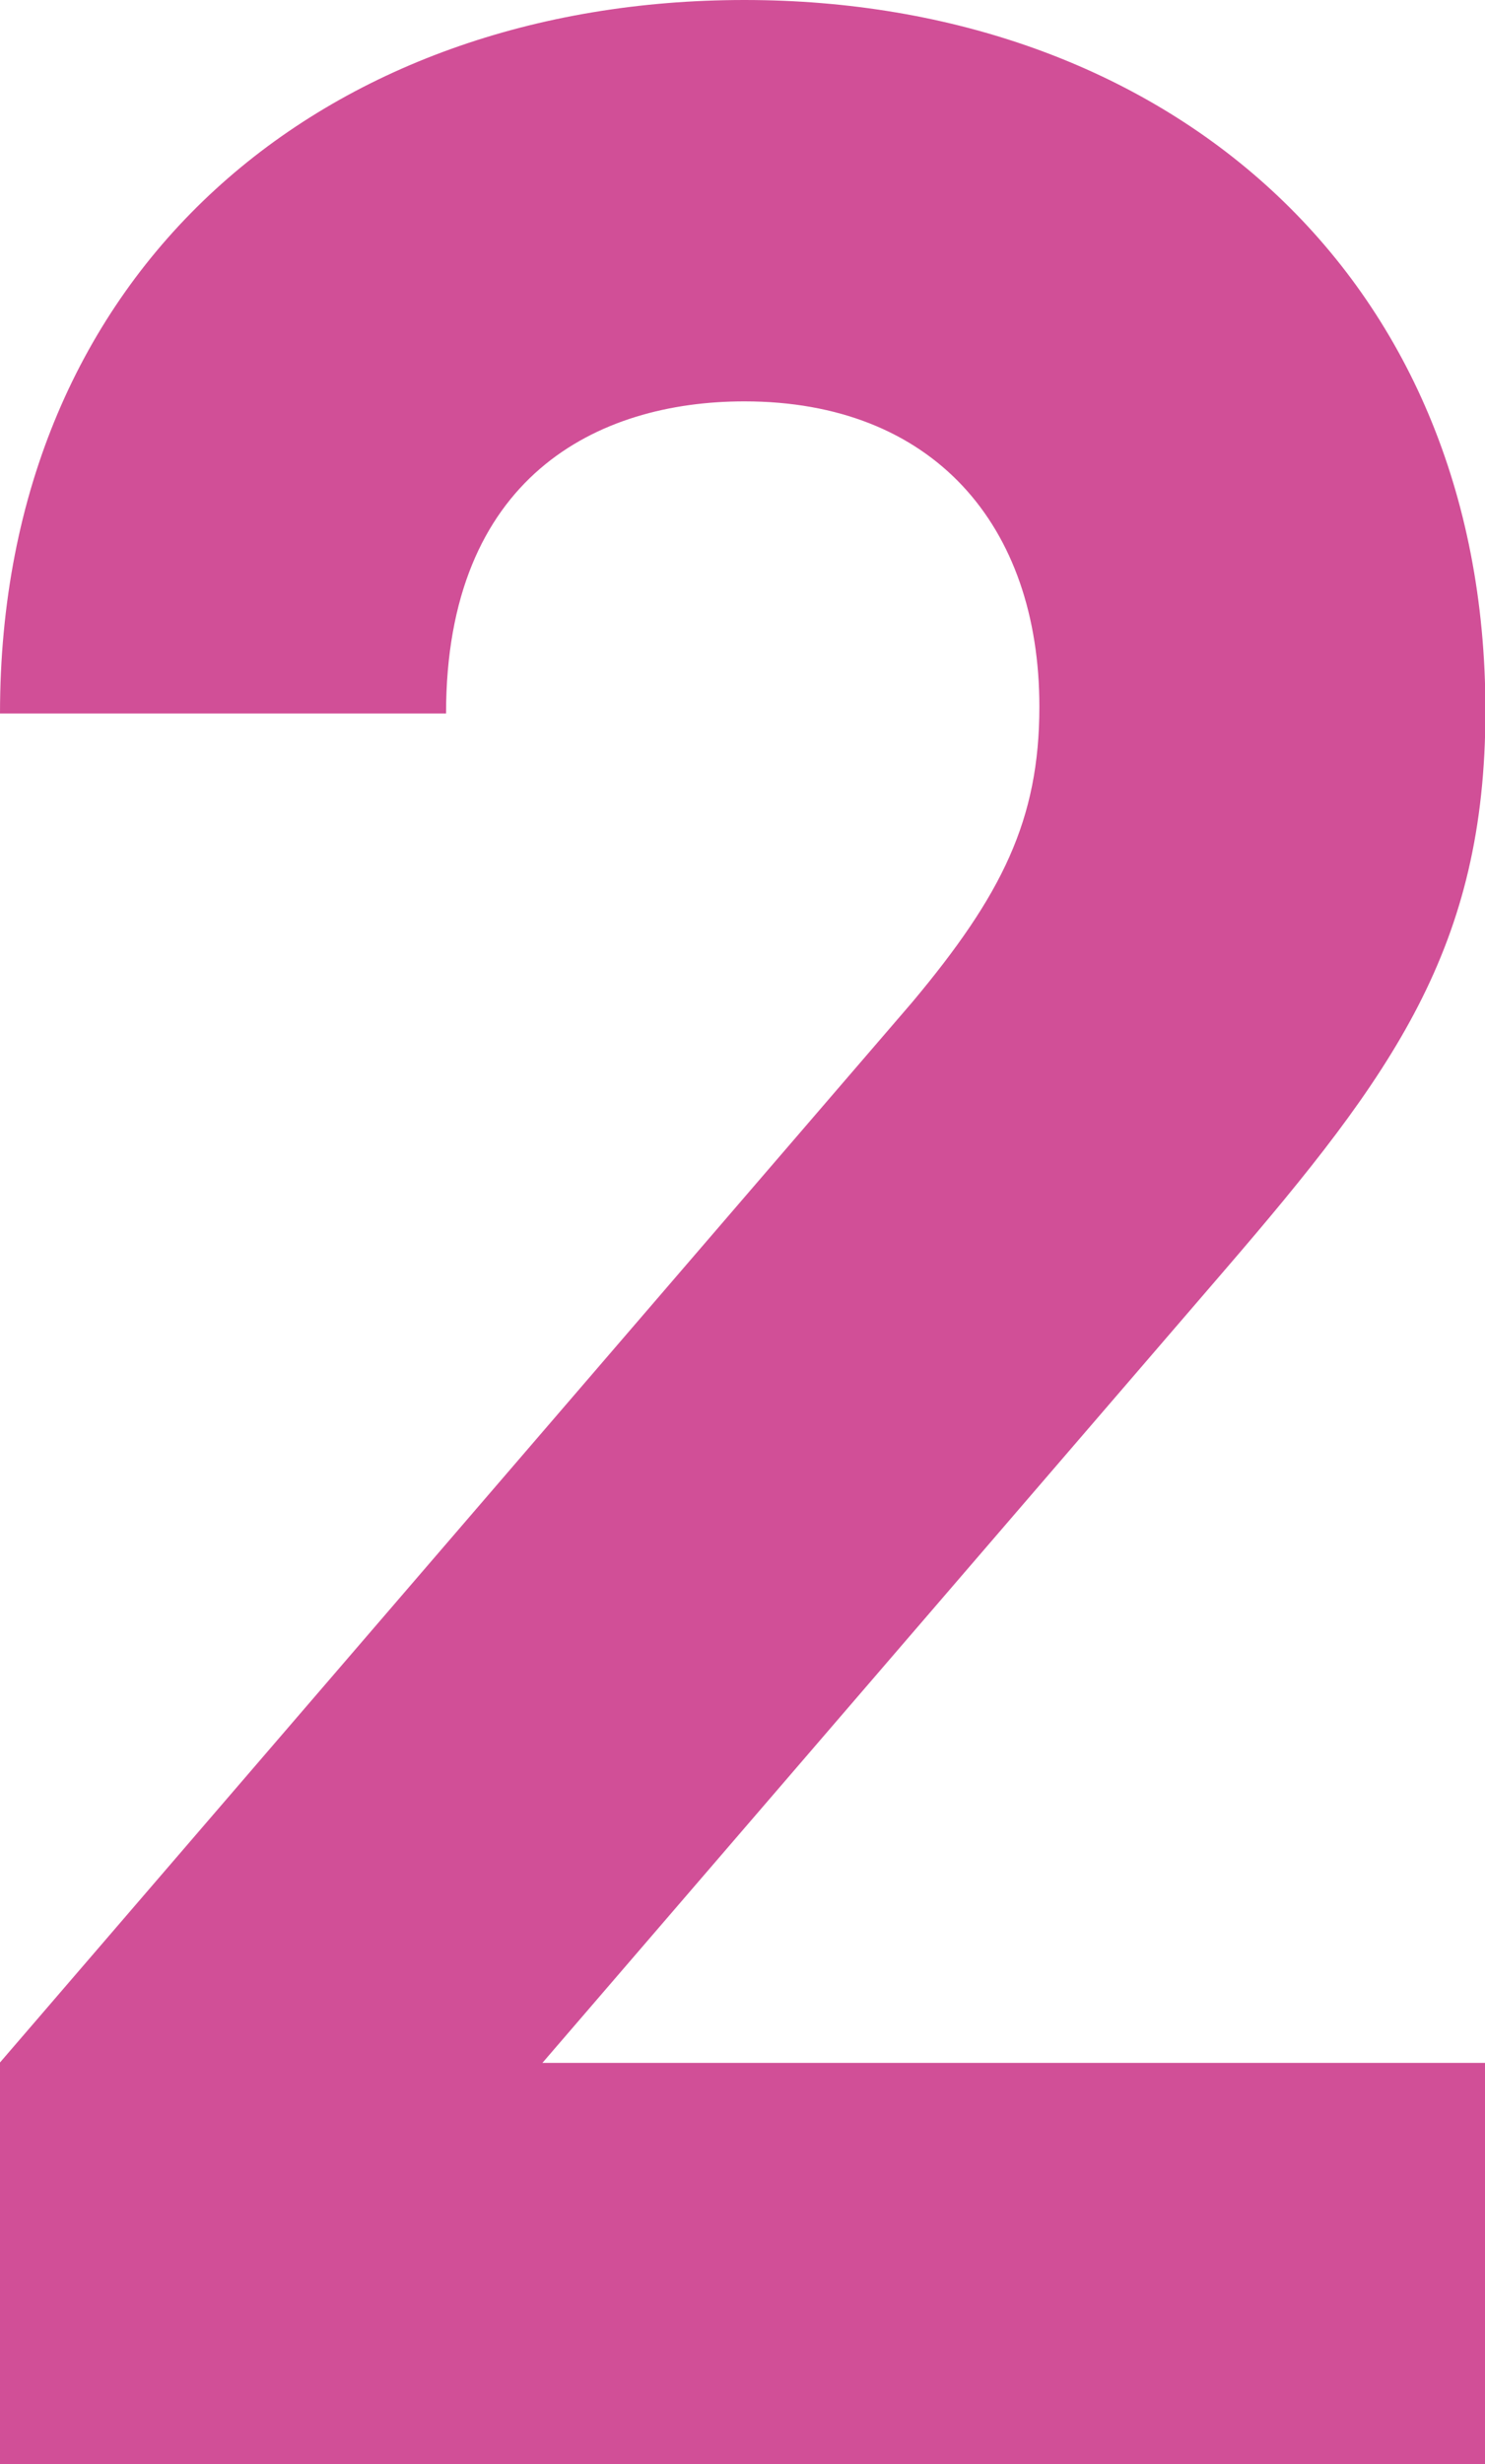 <?xml version="1.0" encoding="UTF-8"?>
<svg xmlns="http://www.w3.org/2000/svg" id="_レイヤー_2" data-name="レイヤー 2" viewBox="0 0 34.99 58.02">
  <defs>
    <style>
      .cls-1 {
        fill: #d14f97;
      }
    </style>
  </defs>
  <g id="_レイヤー_1-2" data-name="レイヤー 1">
    <path class="cls-1" d="M0,58.02v-9.46l21.5-24.97c2.1-2.51,2.99-4.28,2.99-6.95,0-4.28-2.51-7.19-6.95-7.19-3.47,0-7.03,1.78-7.03,7.35H0C0,6.3,7.68,0,17.54,0s17.46,6.38,17.46,16.73c0,5.58-2.18,8.57-6.14,13.17l-16.08,18.67h22.22v9.46H0Z"/>
  </g>
</svg>

